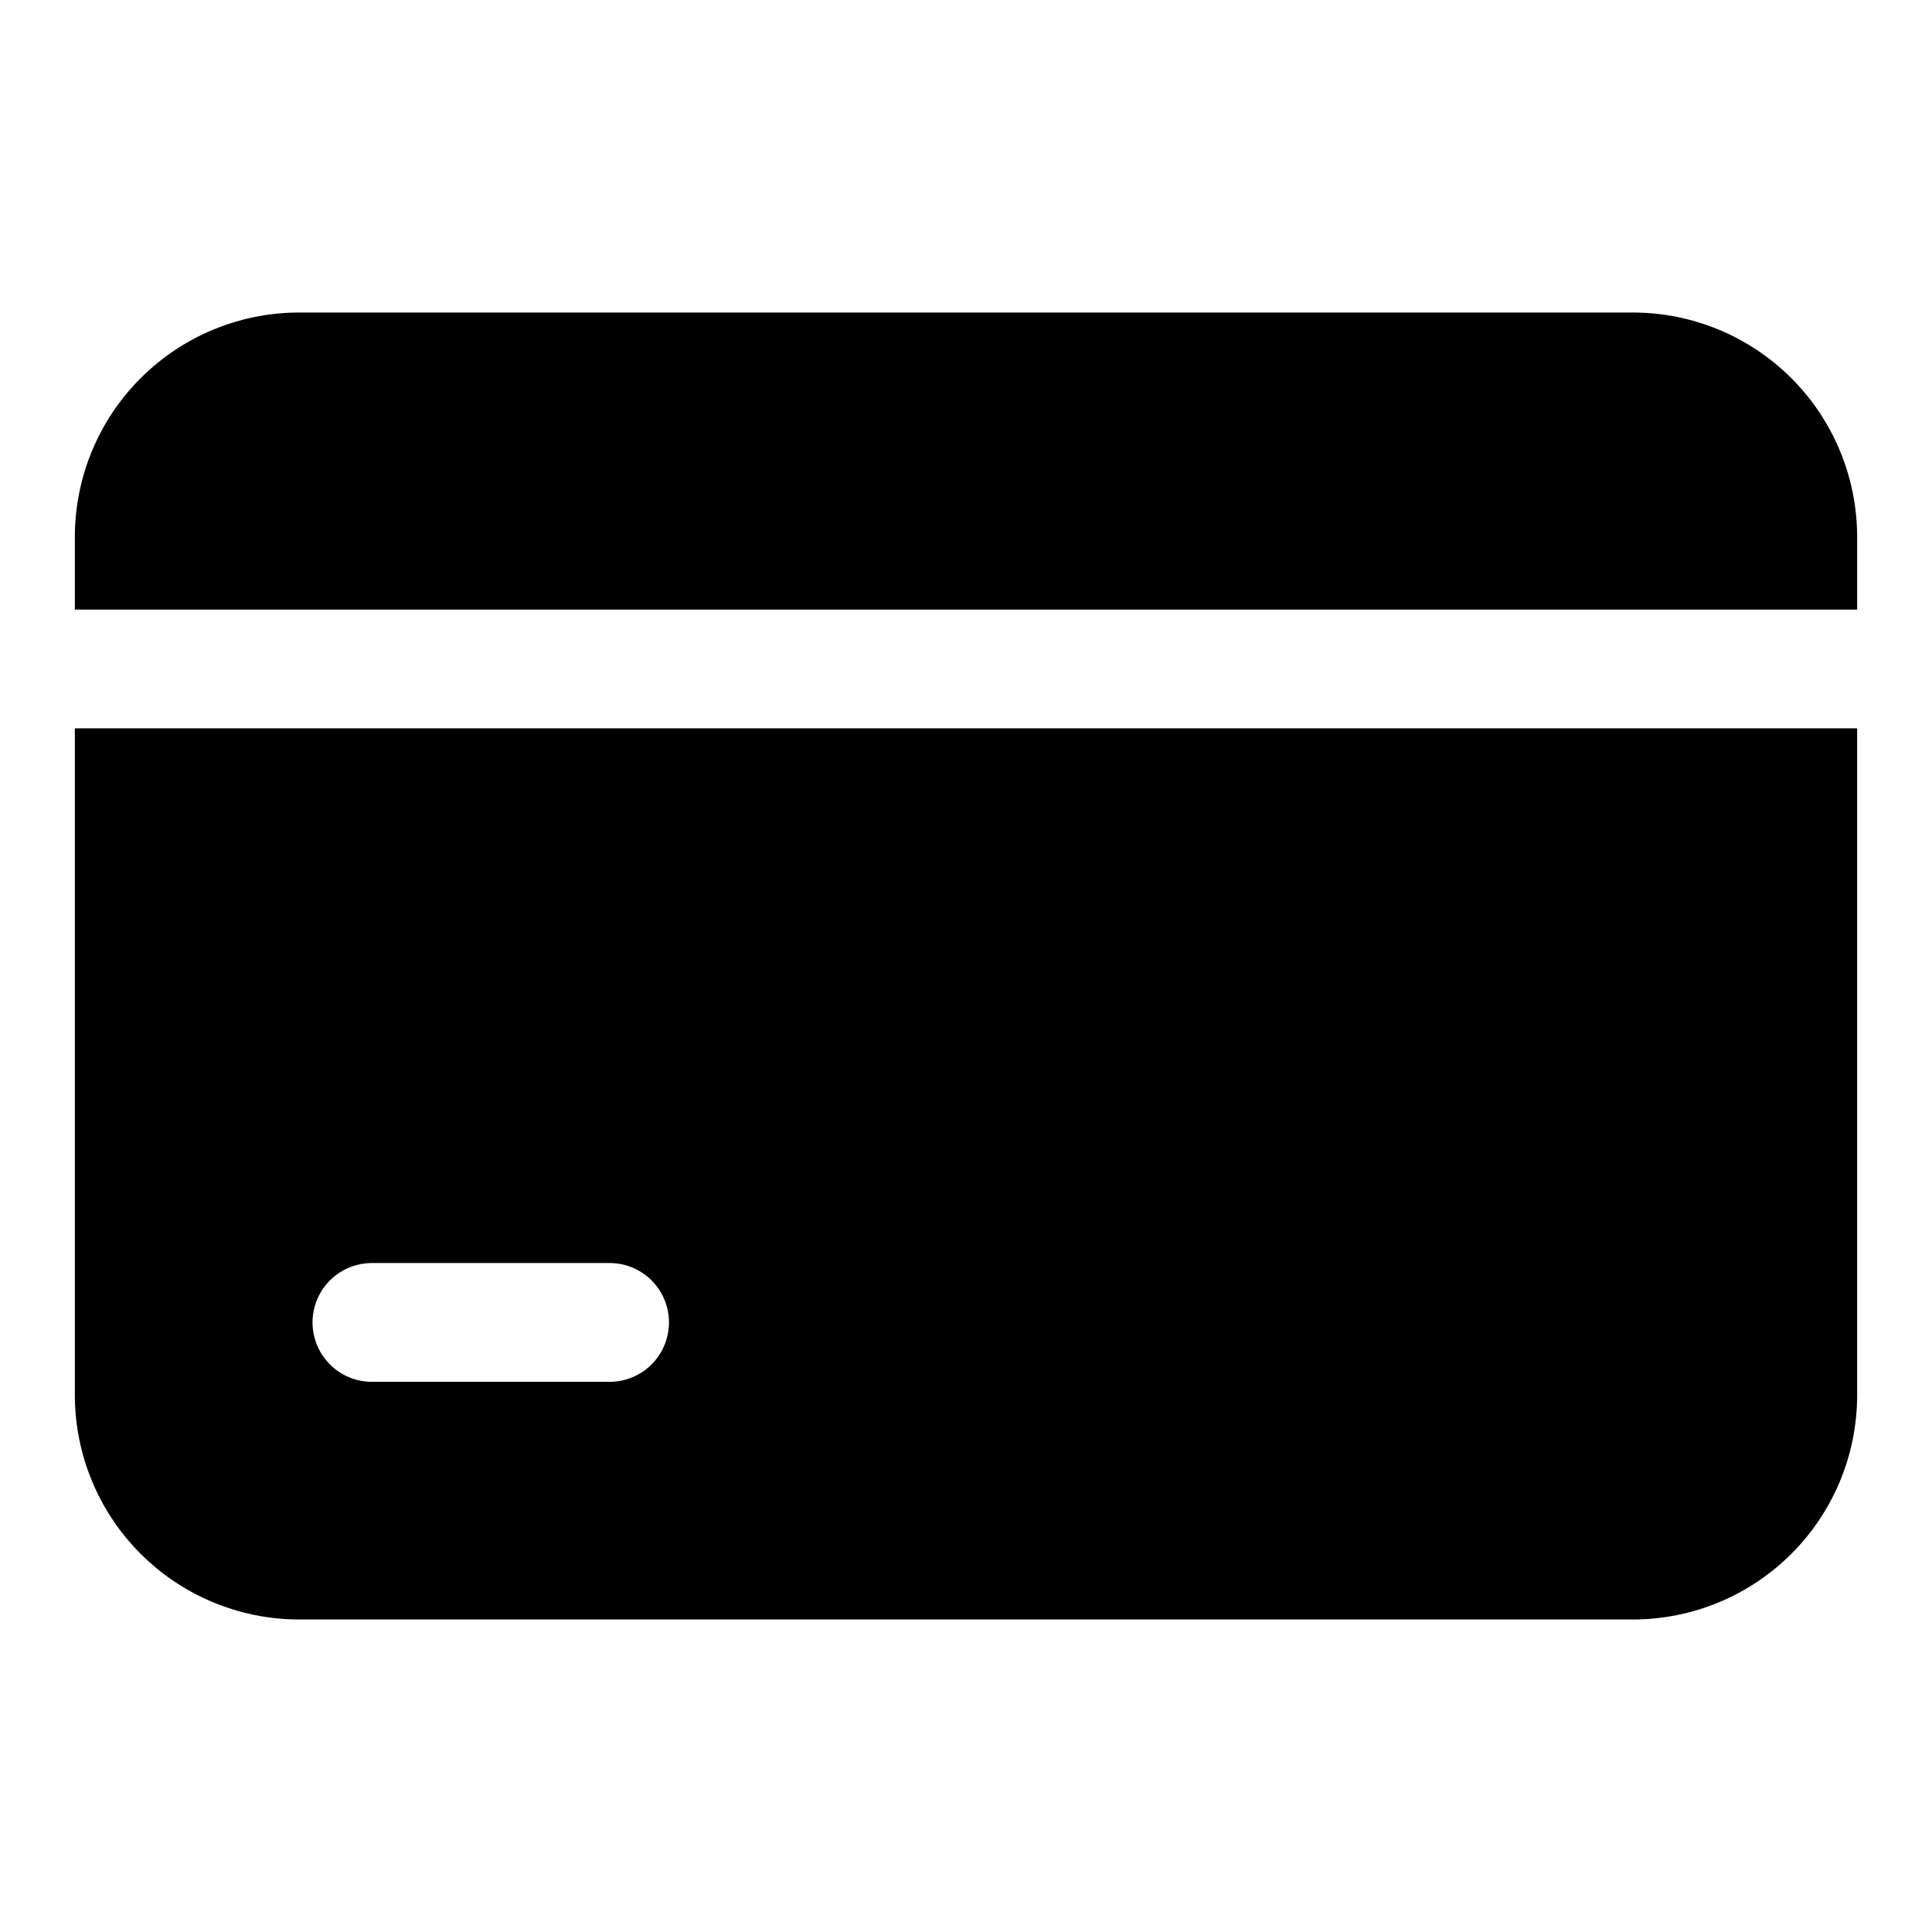 <?xml version="1.0" encoding="UTF-8"?>
<!-- Uploaded to: SVG Repo, www.svgrepo.com, Generator: SVG Repo Mixer Tools -->
<svg fill="#000000" width="800px" height="800px" version="1.1" viewBox="144 144 512 512" xmlns="http://www.w3.org/2000/svg">
 <g>
  <path d="m636.16 305.54v-19.32c-0.02-15.746-6.281-30.848-17.418-41.984-11.137-11.137-26.234-17.398-41.984-17.418h-353.52c-15.746 0.02-30.848 6.281-41.984 17.418-11.137 11.137-17.398 26.238-17.418 41.984v19.32z"/>
  <path d="m163.84 337.02v176.76c0.02 15.75 6.281 30.848 17.418 41.984 11.137 11.137 26.238 17.402 41.984 17.418h353.52c15.75-0.016 30.848-6.281 41.984-17.418 11.137-11.137 17.398-26.234 17.418-41.984v-176.76zm141.7 173.18h-62.973c-5.625 0-10.824-3-13.637-7.871-2.812-4.871-2.812-10.875 0-15.746s8.012-7.871 13.637-7.871h62.977c5.625 0 10.82 3 13.633 7.871s2.812 10.875 0 15.746c-2.812 4.871-8.008 7.871-13.633 7.871z"/>
 </g>
</svg>